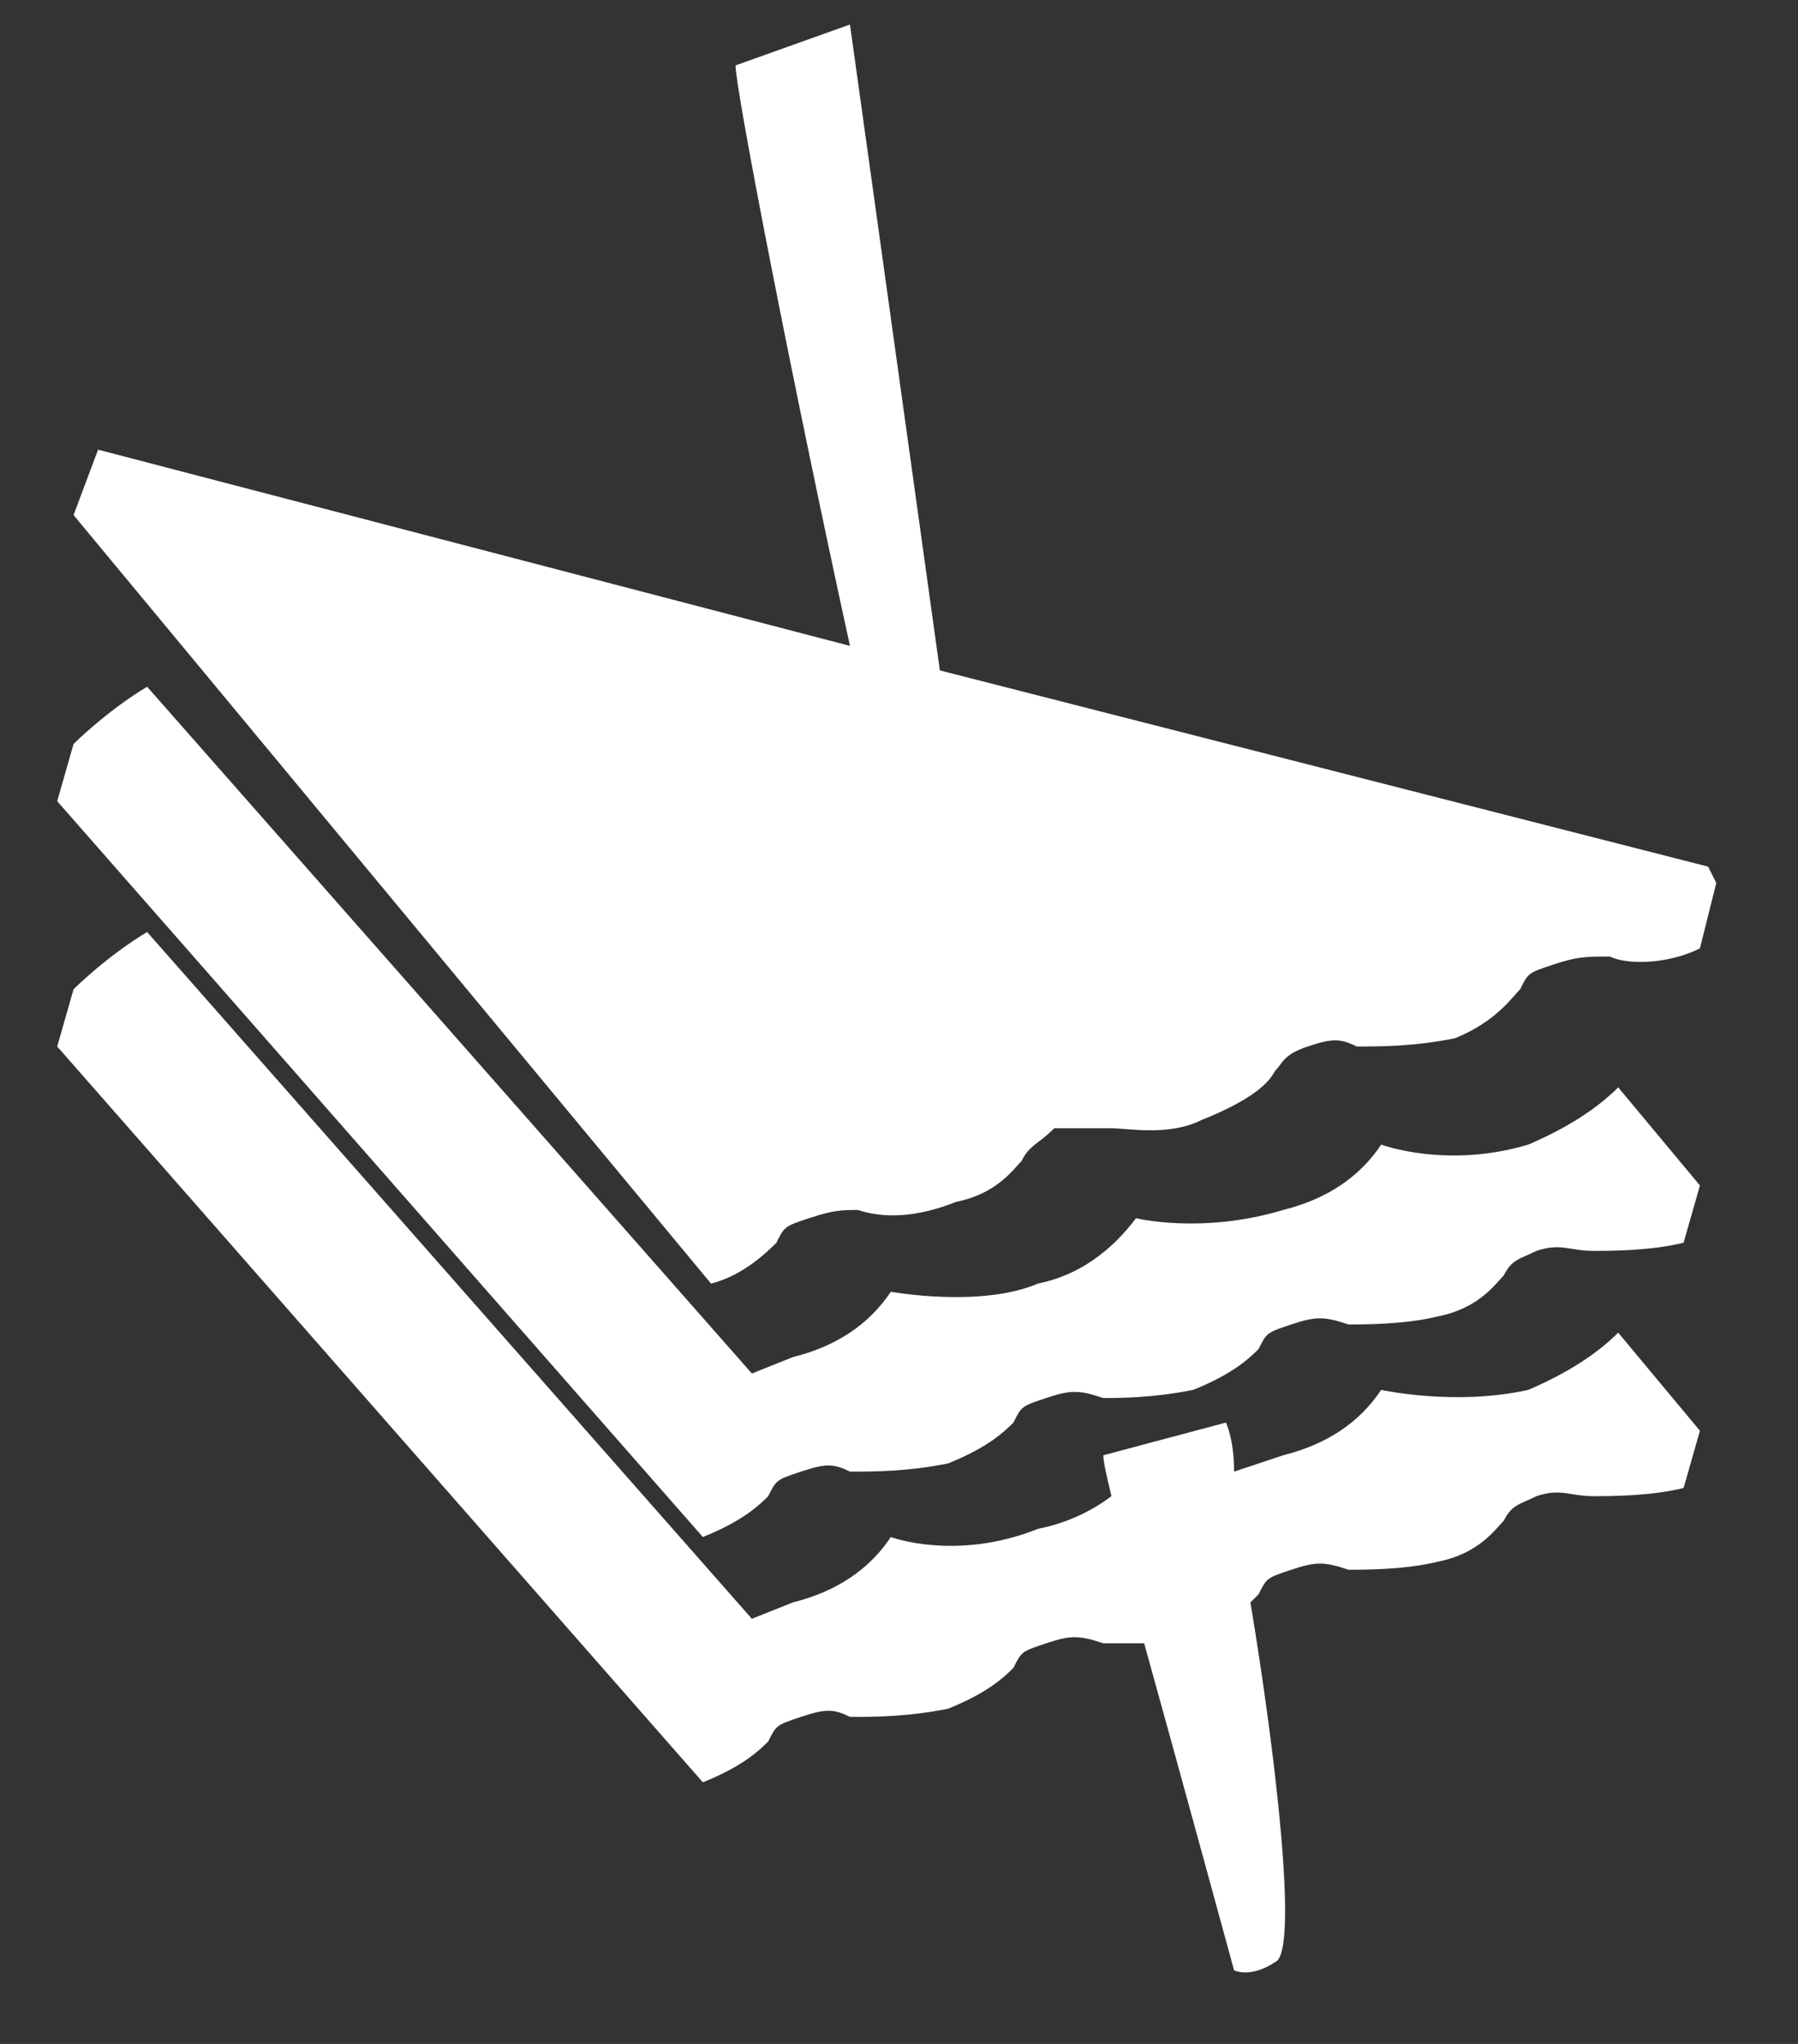 <svg xmlns="http://www.w3.org/2000/svg" width="22" height="25" version="1.2" viewBox="0 0 22 25"><rect x="0" y="0" width="22" height="25" fill="#333333" stroke="none"/><path fill-rule="evenodd" d="M10.4 7.9C9.7 4.7 9 1.1 9 .8l1.4-.5s.6 4.3 1.1 7.9l9.4 2.4.1.2-.2.8c-.4.2-.9.2-1.1.1-.3 0-.4 0-.7.1-.3.1-.3.1-.4.3-.1.1-.3.4-.8.6-.5.1-.9.1-1.2.1-.2-.1-.3-.1-.6 0s-.3.2-.4.3c-.1.2-.4.4-.9.6-.4.2-.9.1-1.1.1h-.7c-.2.2-.3.2-.4.4-.1.1-.3.4-.8.5-.5.2-.9.2-1.2.1-.2 0-.3 0-.6.1s-.3.1-.4.3c-.1.1-.4.4-.8.5L.9 6.3l.3-.8zM14 20.1h-.5c-.3-.1-.4-.1-.7 0-.3.1-.3.1-.4.3-.1.1-.3.3-.8.5-.5.1-.9.1-1.2.1-.2-.1-.3-.1-.6 0s-.3.1-.4.3c-.1.1-.3.3-.8.5l-7.9-9 .2-.7s.4-.4.9-.7l7.4 8.4.5-.2q.8-.2 1.2-.8s.8.3 1.8-.1q.5-.1.9-.4-.1-.4-.1-.5l1.5-.4s.1.2.1.6l.6-.2q.8-.2 1.2-.8s.9.2 1.8 0q.7-.3 1.1-.7l1 1.2-.2.7c-.4.1-.9.1-1.1.1-.3 0-.4-.1-.7 0-.2.1-.3.1-.4.3-.1.1-.3.4-.8.5-.4.1-.9.1-1.1.1-.3-.1-.4-.1-.7 0-.3.1-.3.1-.4.3l-.1.1c.3 1.8.6 4.3.3 4.4-.3.2-.5.1-.5.1s-.6-2.2-1.1-4m5.8-6.8 1 1.2-.2.7c-.4.1-.9.1-1.1.1-.3 0-.4-.1-.7 0-.2.1-.3.1-.4.3-.1.1-.3.4-.8.5-.4.1-.9.1-1.1.1-.3-.1-.4-.1-.7 0-.3.1-.3.1-.4.3-.1.1-.3.3-.8.5-.5.1-.9.1-1.1.1-.3-.1-.4-.1-.7 0-.3.1-.3.1-.4.3-.1.1-.3.3-.8.5-.5.1-.9.1-1.2.1-.2-.1-.3-.1-.6 0s-.3.1-.4.3c-.1.1-.3.3-.8.5l-7.9-9 .2-.7s.4-.4.9-.7l7.4 8.4.5-.2q.8-.2 1.2-.8s1.1.2 1.8-.1c.5-.1.9-.4 1.2-.8 0 0 .8.2 1.8-.1q.8-.2 1.2-.8s.8.3 1.8 0q.7-.3 1.1-.7" style="fill:#fff"/></svg>